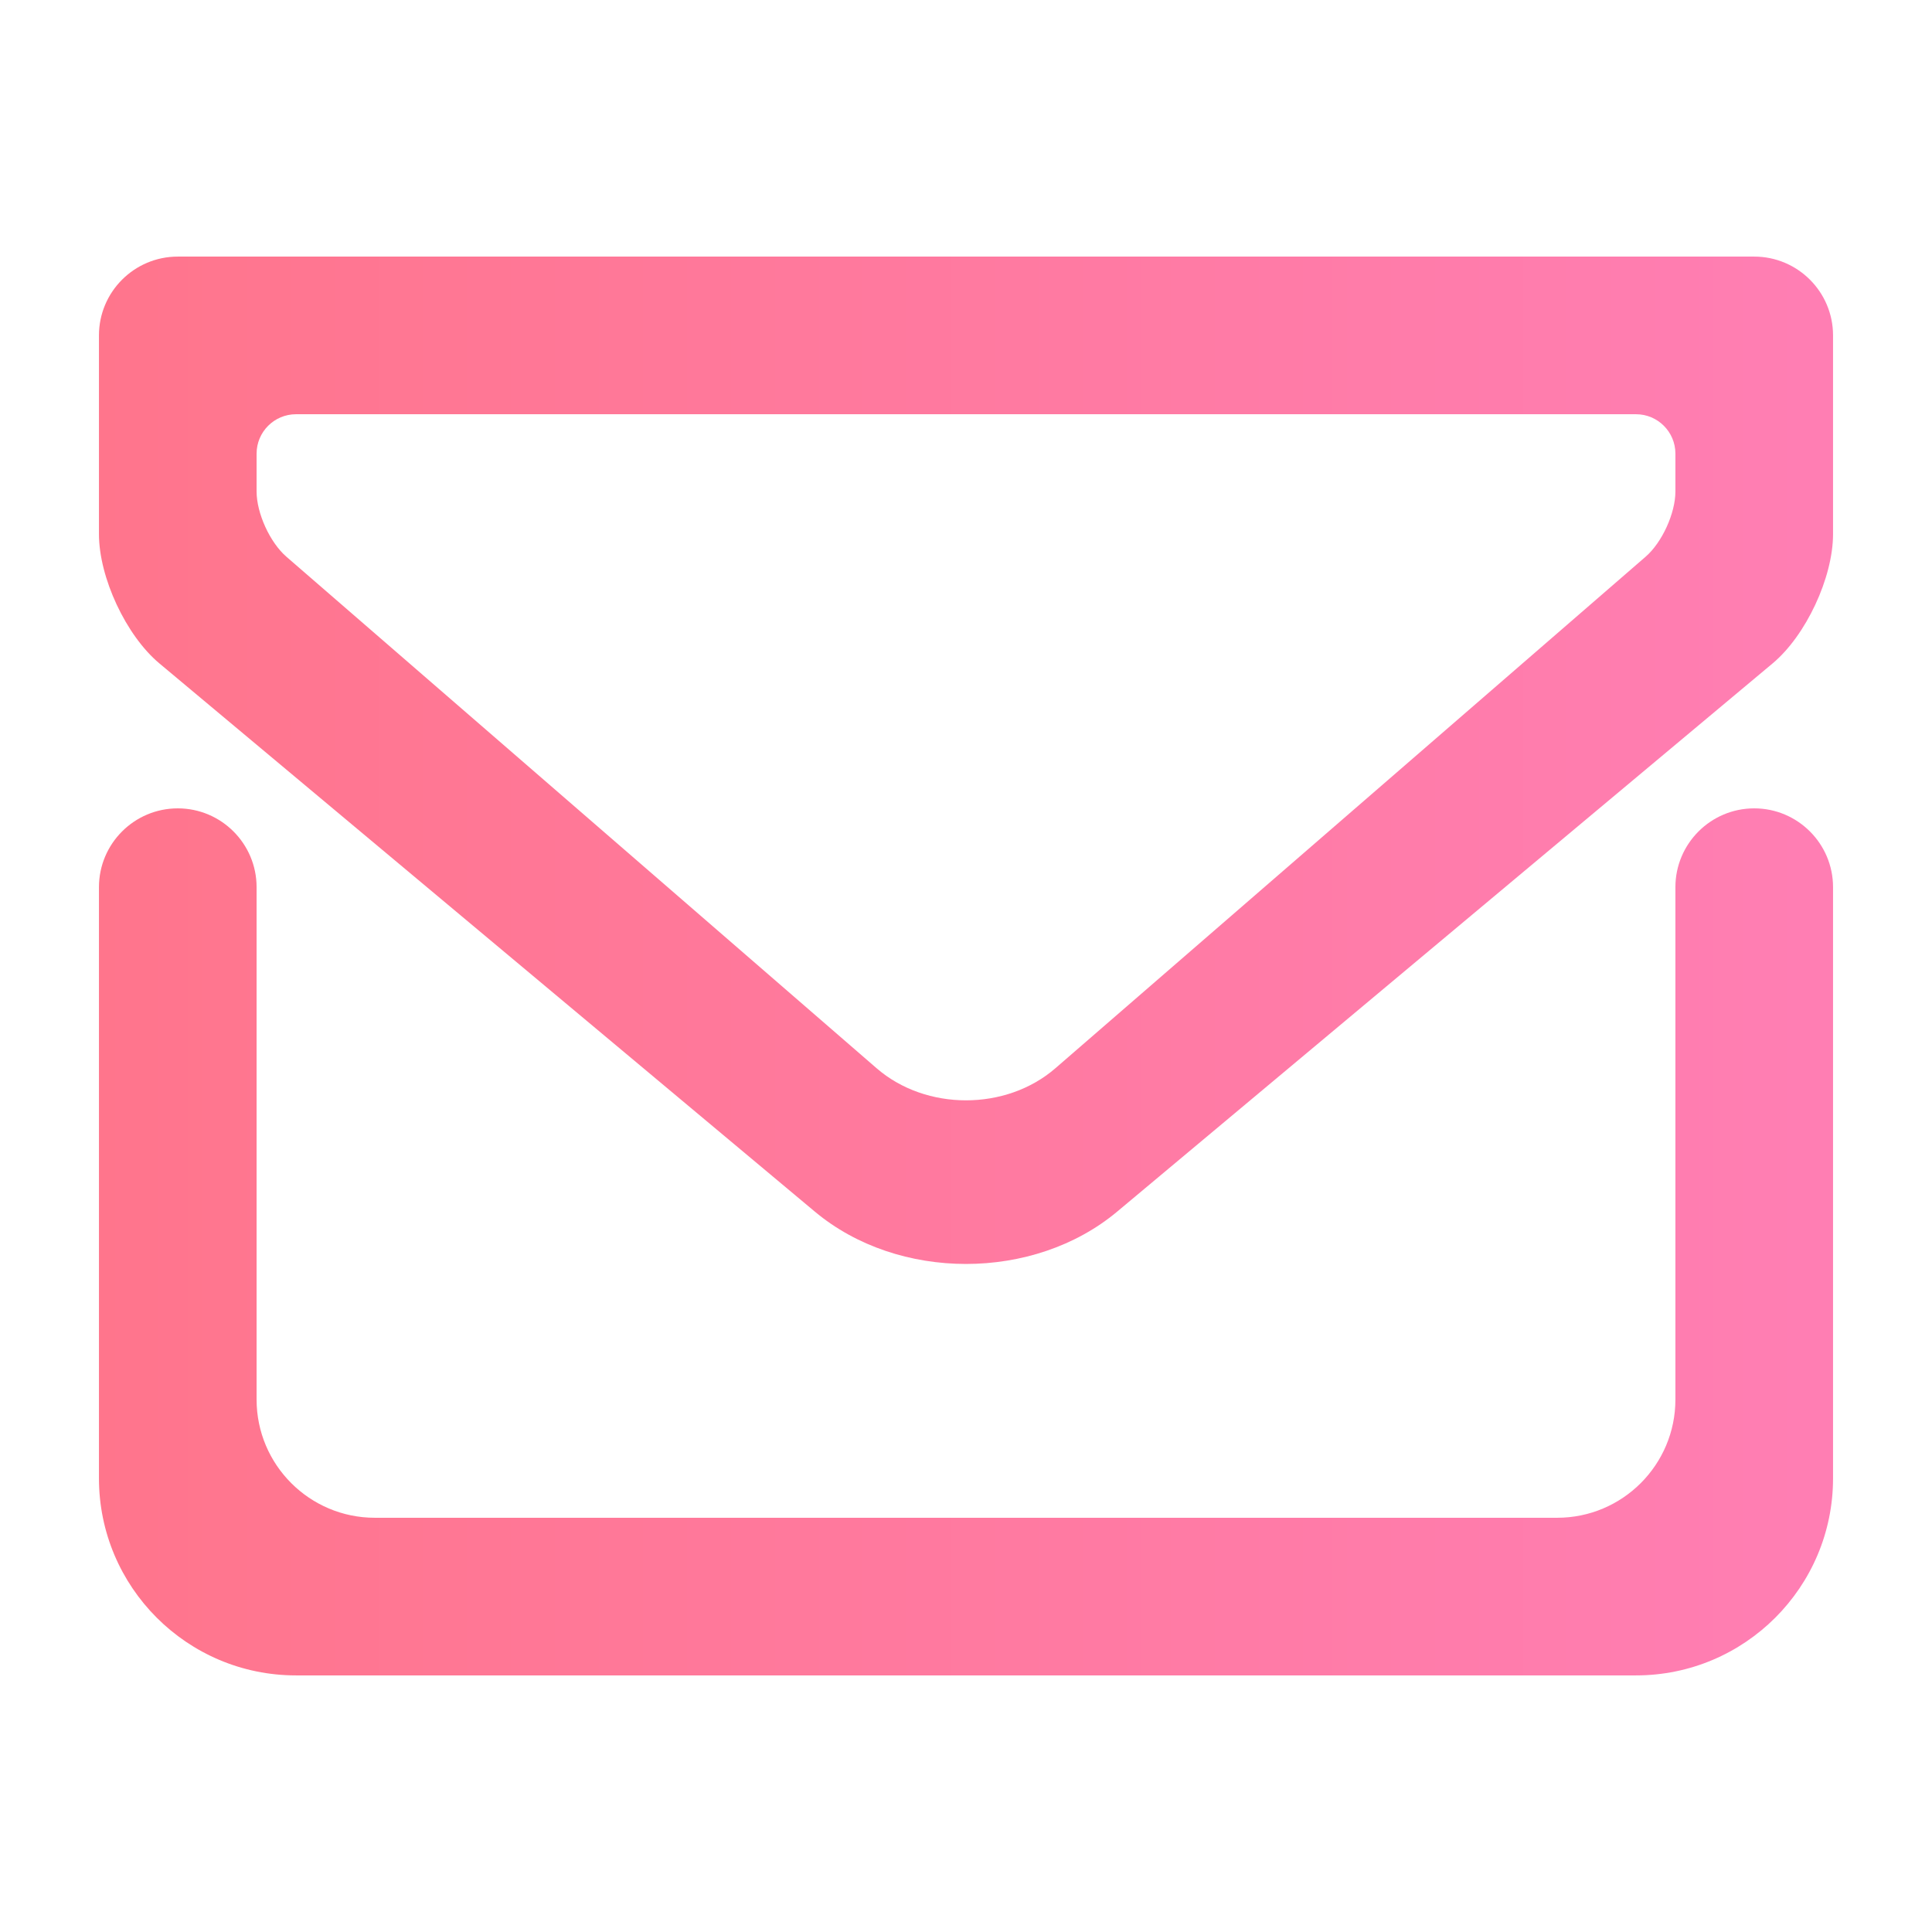 <?xml version="1.0" encoding="UTF-8" standalone="no"?><!-- Generator: Gravit.io --><svg xmlns="http://www.w3.org/2000/svg" xmlns:xlink="http://www.w3.org/1999/xlink" style="isolation:isolate" viewBox="0 0 64 64" width="64pt" height="64pt"><linearGradient id="_lgradient_0" x1="0" y1="0.5" x2="1" y2="0.5" gradientTransform="matrix(57.444,0,0,47,3.278,8.5)" gradientUnits="userSpaceOnUse"><stop offset="0%" stop-opacity="1" style="stop-color:rgb(255,117,140)"/><stop offset="98.261%" stop-opacity="1" style="stop-color:rgb(255,126,179)"/></linearGradient><path d=" M 55.5 29.389 L 55.5 29.389 C 55.5 27.948 56.67 26.778 58.111 26.778 L 58.111 26.778 C 59.552 26.778 60.722 27.948 60.722 29.389 L 60.722 29.389 L 60.722 48.972 C 60.722 52.575 57.797 55.5 54.194 55.5 L 9.806 55.5 C 6.203 55.5 3.278 52.575 3.278 48.972 L 3.278 29.389 L 3.278 29.389 C 3.278 27.948 4.448 26.778 5.889 26.778 L 5.889 26.778 C 7.33 26.778 8.5 27.948 8.5 29.389 L 8.5 29.389 L 8.5 46.361 C 8.5 48.523 10.255 50.278 12.417 50.278 L 51.583 50.278 C 53.745 50.278 55.5 48.523 55.5 46.361 L 55.5 29.389 Z  M 5.889 8.5 L 58.111 8.5 C 59.552 8.5 60.722 9.67 60.722 11.111 L 60.722 17.691 C 60.722 19.132 59.825 21.053 58.719 21.977 L 37.007 40.137 C 34.244 42.448 29.756 42.448 26.993 40.137 L 5.281 21.977 C 4.175 21.053 3.278 19.132 3.278 17.691 L 3.278 11.111 C 3.278 9.67 4.448 8.5 5.889 8.5 Z  M 9.806 13.722 L 54.194 13.722 C 54.915 13.722 55.5 14.307 55.5 15.028 L 55.5 16.281 C 55.5 17.002 55.058 17.97 54.513 18.442 L 34.96 35.388 C 33.326 36.804 30.674 36.804 29.04 35.388 L 9.487 18.442 C 8.942 17.97 8.5 17.002 8.5 16.281 L 8.5 15.028 C 8.5 14.307 9.085 13.722 9.806 13.722 Z " fill-rule="evenodd" fill="url(#_lgradient_0)"/></svg>